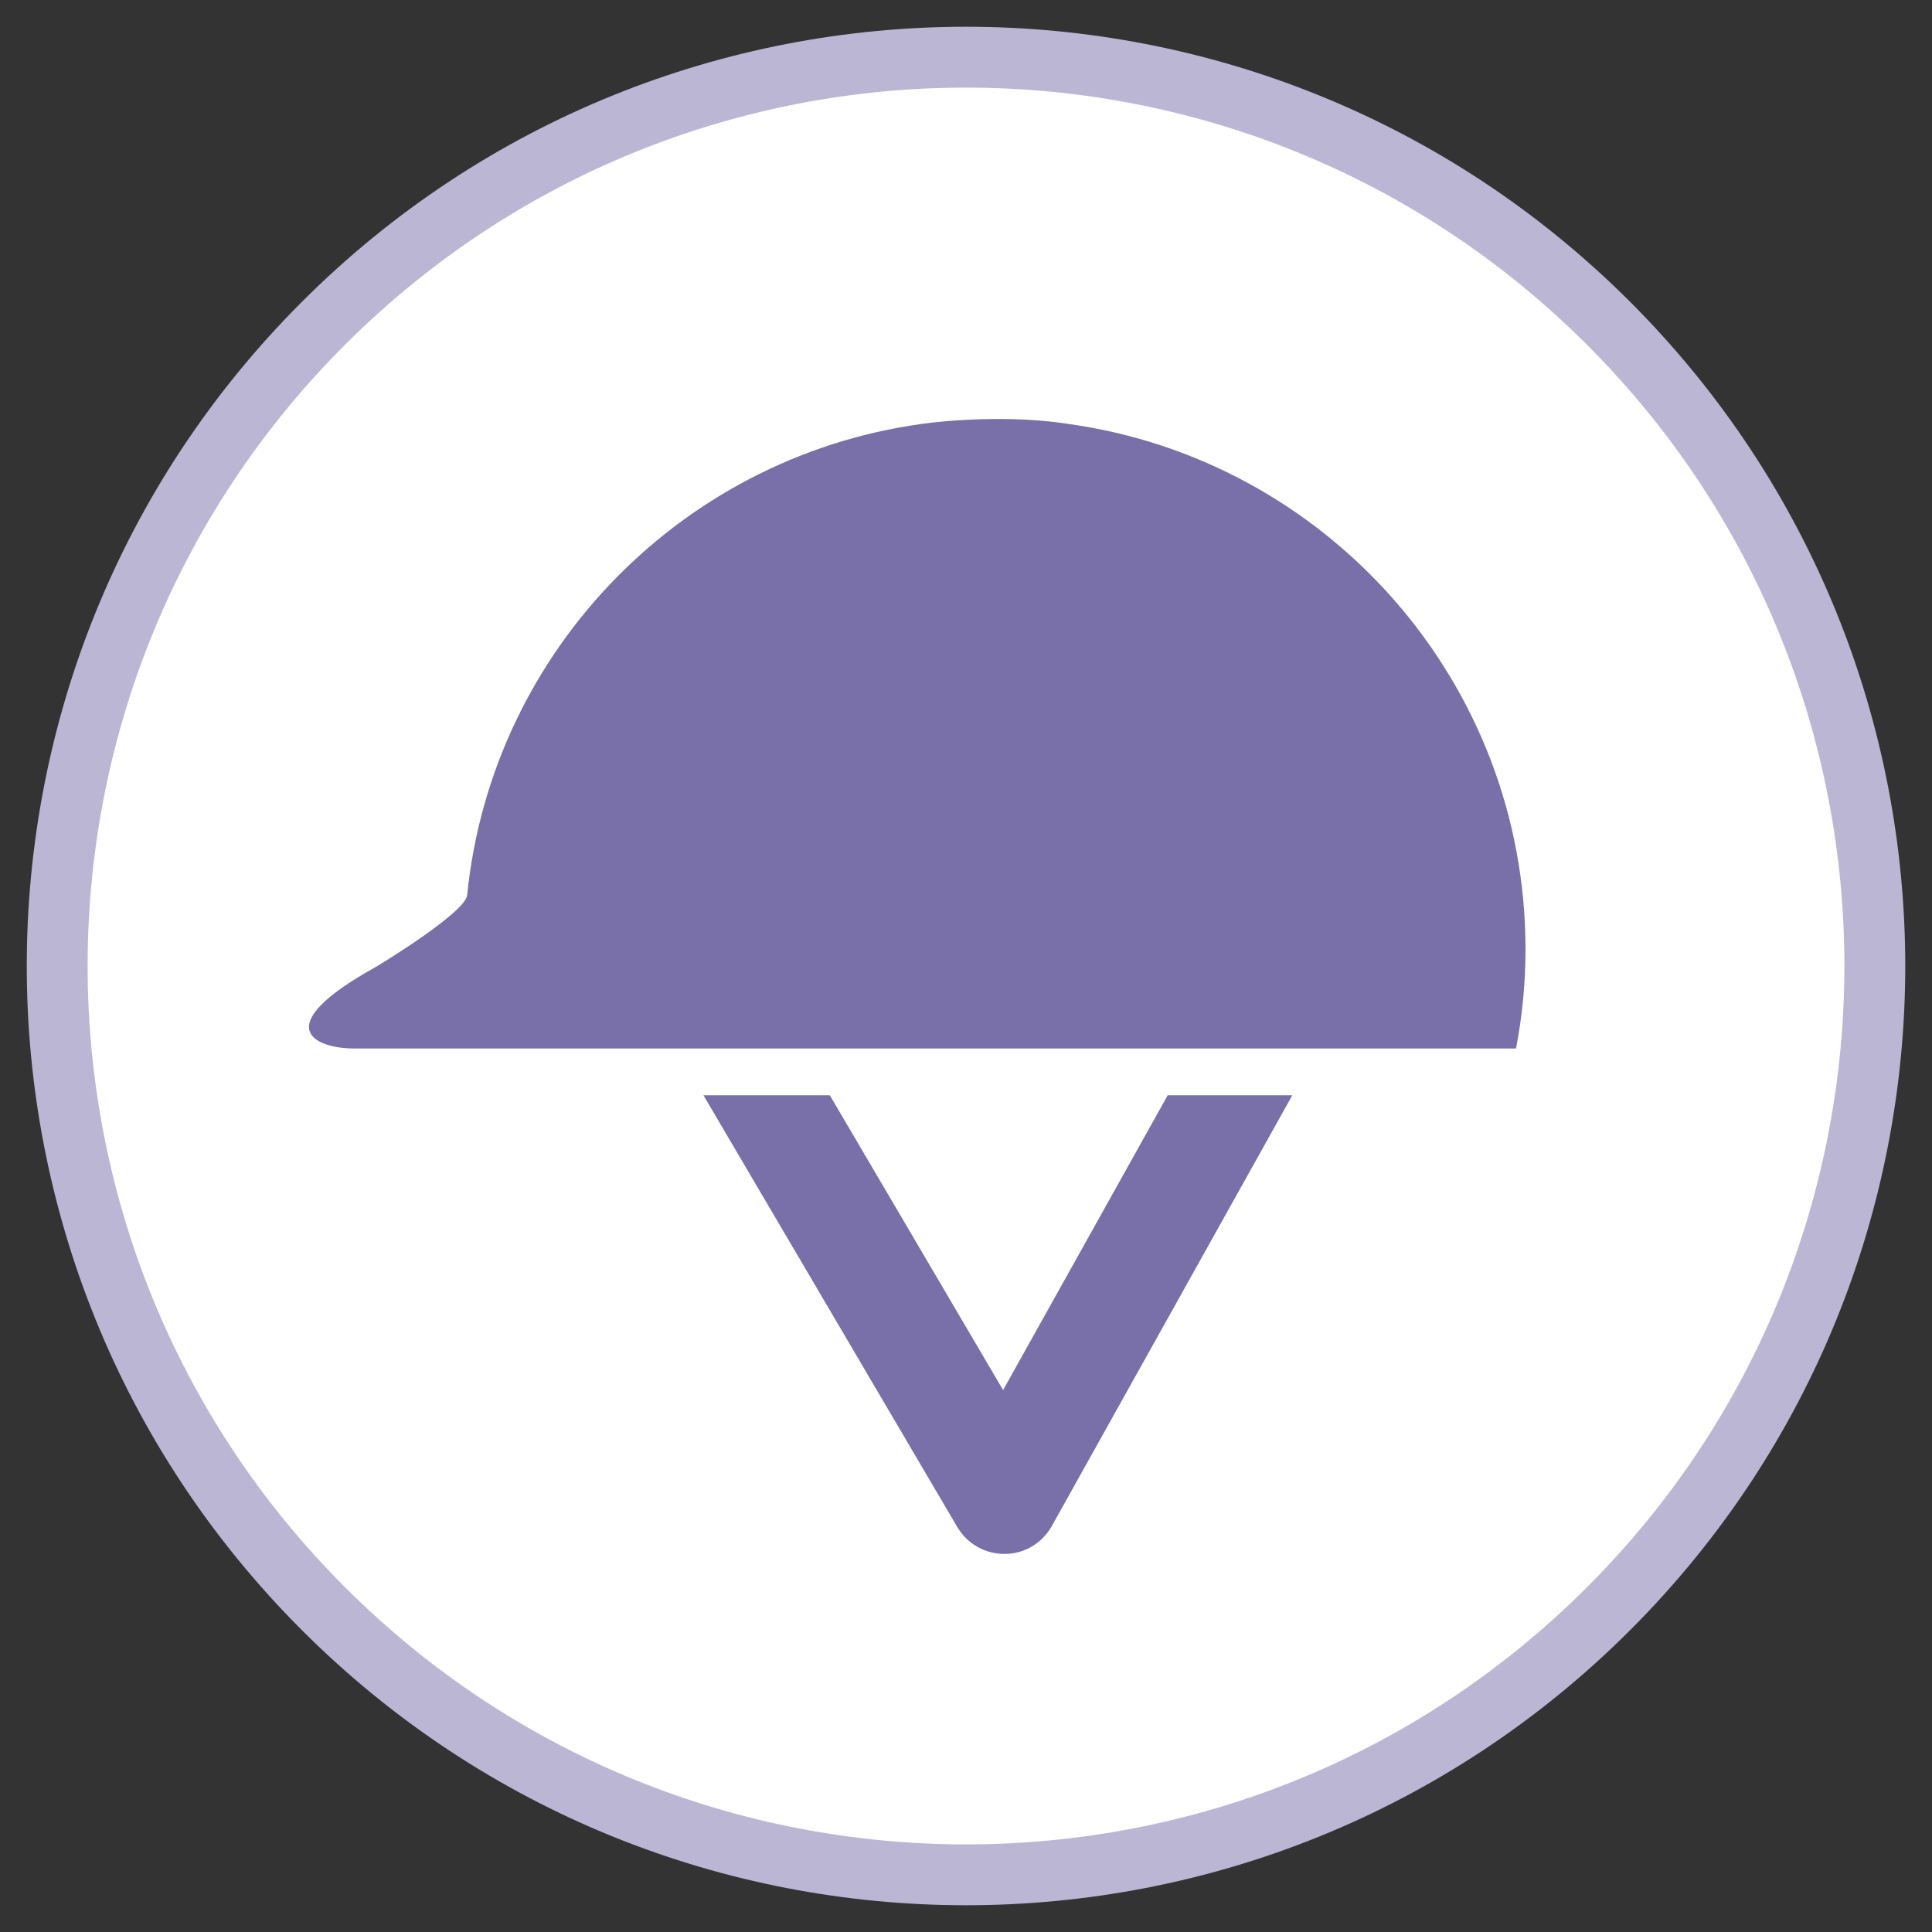 <svg width="100" height="100" viewBox="0 0 100 100" fill="none" xmlns="http://www.w3.org/2000/svg">
<rect x="0" y="0" width="100" height="100" fill="#333333" stroke="none"/>
<g clip-path="url(#clip0_2963_1535)">
<path d="M97.04 50C97.04 75.98 75.98 97.04 50 97.04C24.02 97.04 2.96 75.98 2.96 50C2.96 24.02 24.02 2.96 50 2.96C75.98 2.96 97.04 24.02 97.04 50Z" fill="white"/>
<path d="M83.263 83.262C101.633 64.892 101.633 35.108 83.263 16.738C64.893 -1.633 35.109 -1.633 16.738 16.738C-1.632 35.108 -1.632 64.892 16.738 83.262C35.109 101.633 64.893 101.633 83.263 83.262Z" stroke="#BCB6D5" stroke-width="3.15" stroke-miterlimit="10"/>
<path d="M55.29 21.94C53.14 21.61 50.61 21.62 48.27 21.87C35.54 23.36 25.47 33.55 24.18 46.33C24.09 47.25 19.53 50.01 19.38 50.09C13.95 53.11 16.16 54.27 18.37 54.27H78.47C78.79 52.6 78.96 50.89 78.96 49.14C78.96 35.26 68.66 23.79 55.28 21.94" fill="#796FA9"/>
<path d="M51.92 71.95L42.95 56.69H36.41L49.55 79.04C50.06 79.91 51 80.44 52.01 80.43C53.02 80.43 53.95 79.87 54.44 78.99L66.89 56.69H60.44L51.92 71.95Z" fill="#796FA9"/>
</g>
<defs>
<clipPath id="clip0_2963_1535">
<rect width="100" height="100" fill="white"/>
</clipPath>
</defs>
</svg>
